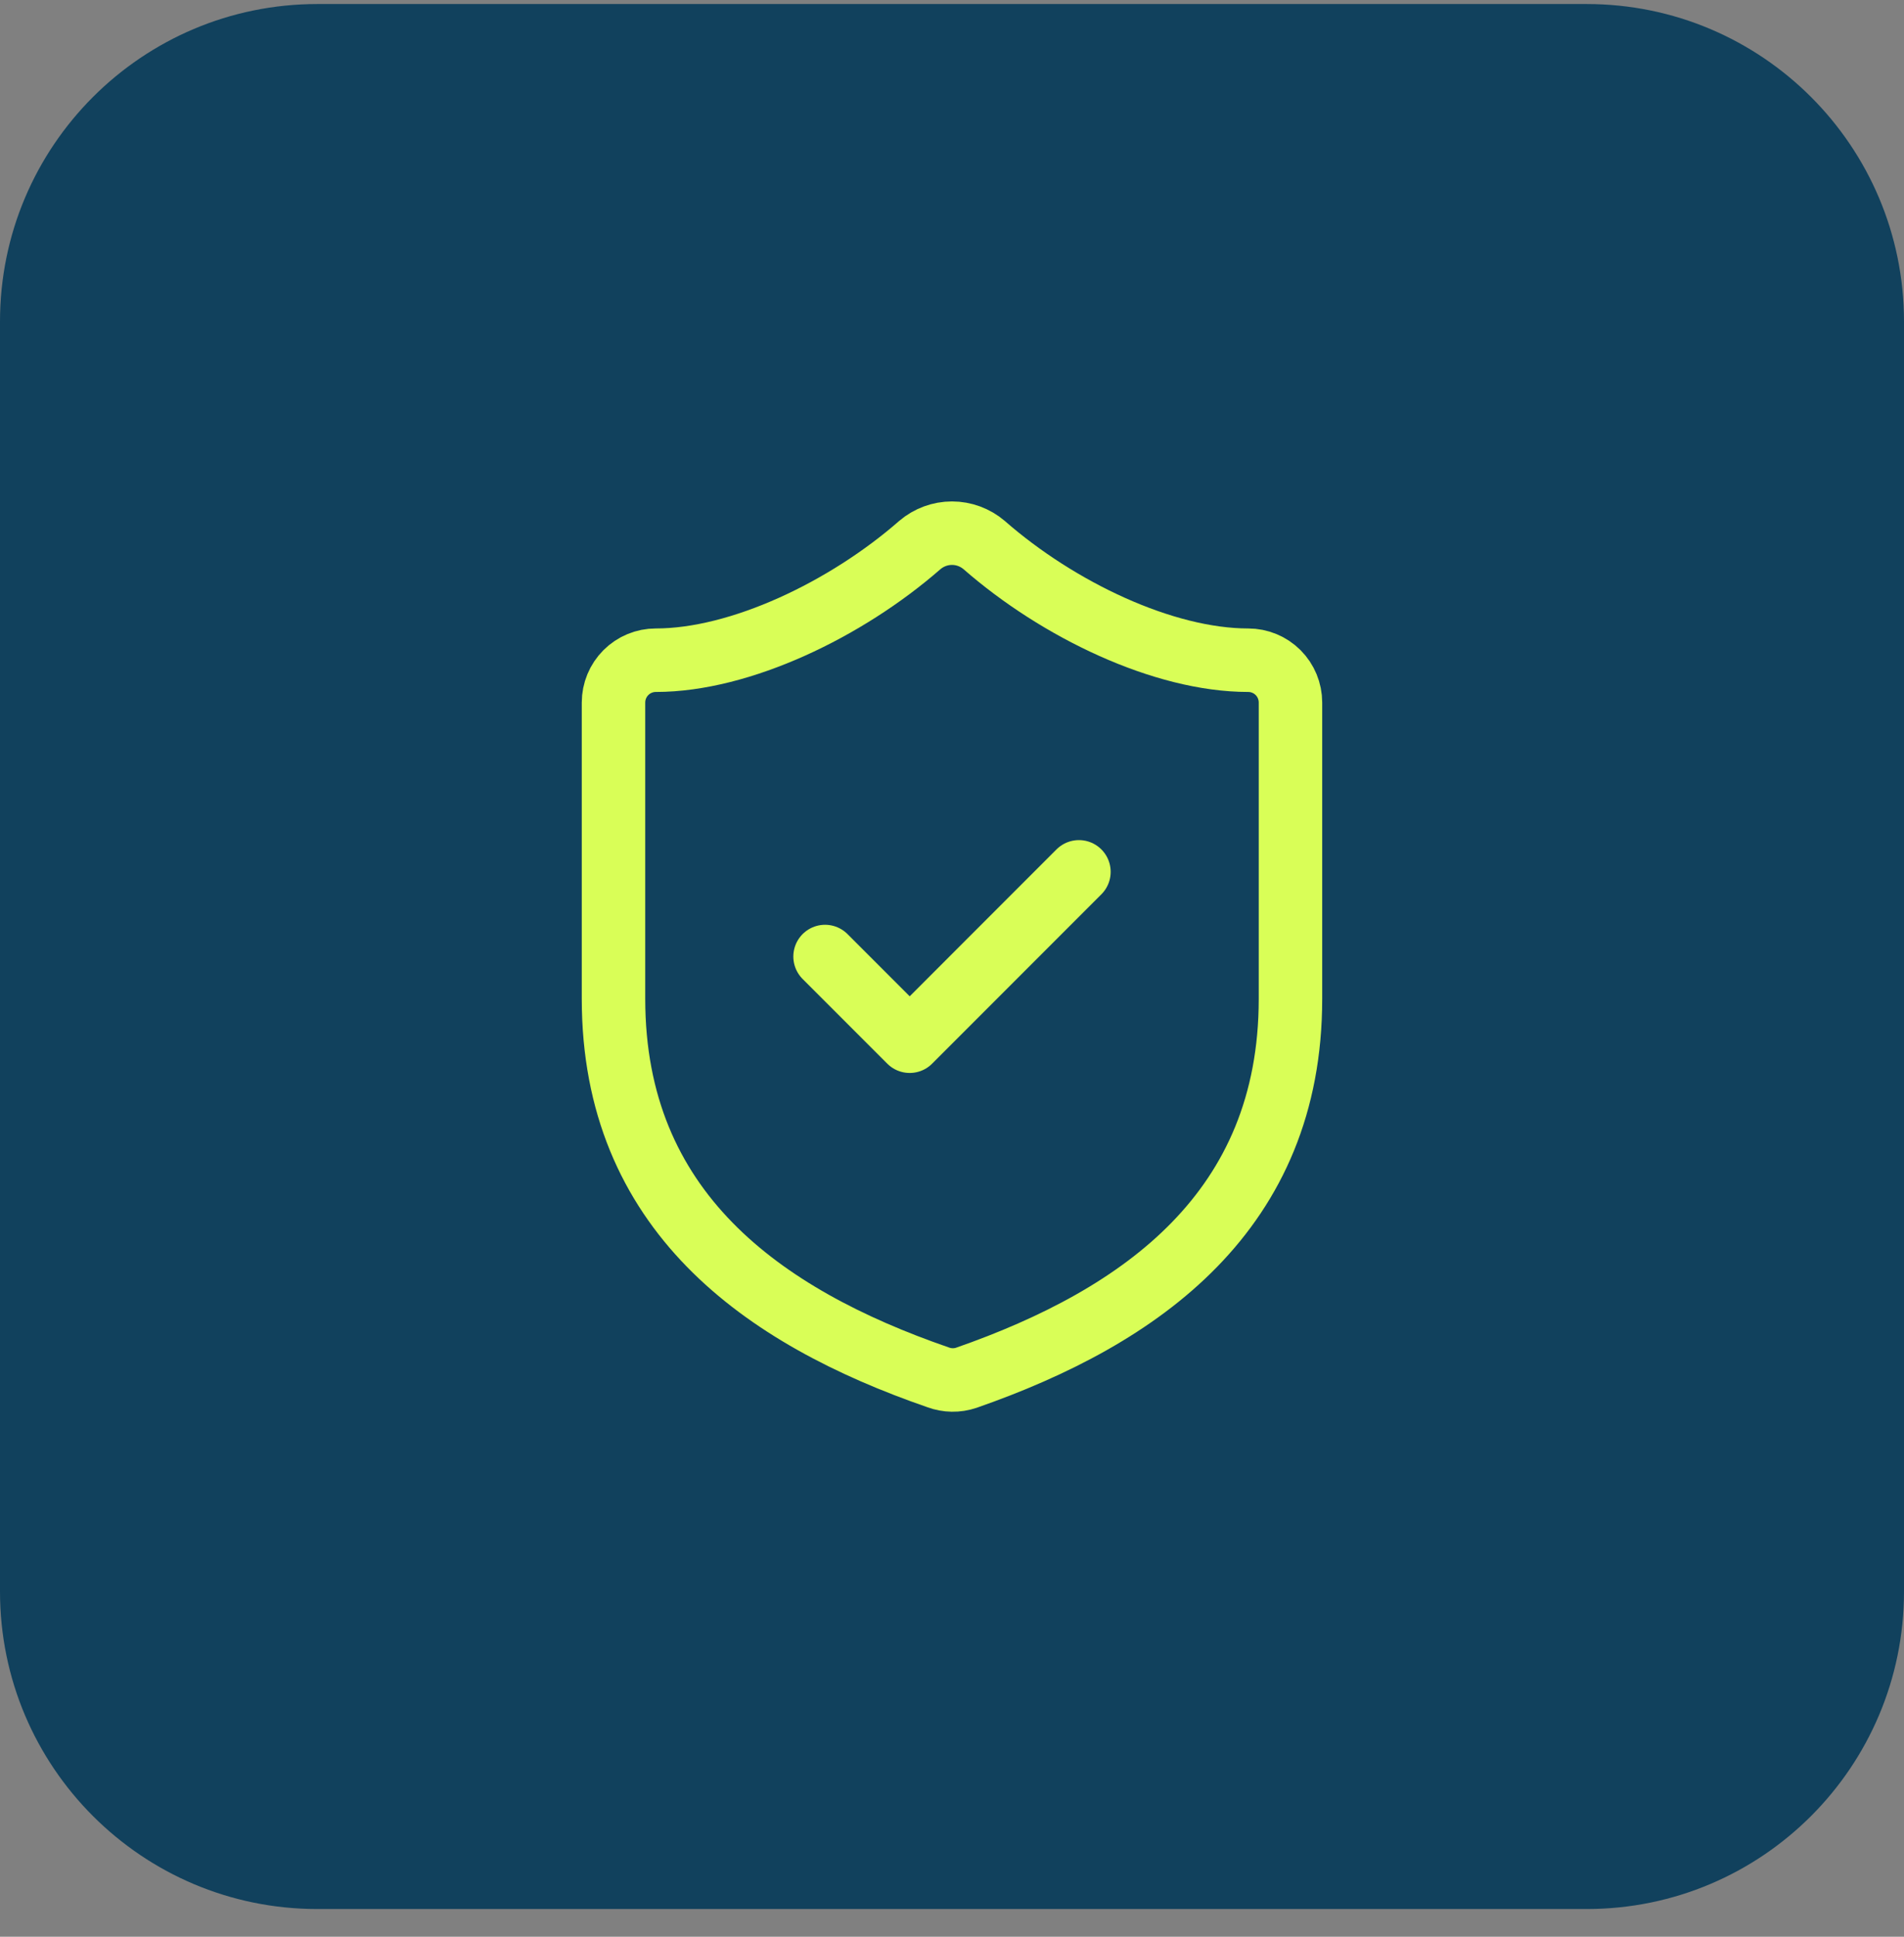 <svg width="60" height="61" viewBox="0 0 60 61" fill="none" xmlns="http://www.w3.org/2000/svg">
<rect x="0" y="0" width="60" height="61" fill="#808080" stroke="none"/>
<path d="M0 10.127C0 4.604 4.477 0.127 10 0.127H50C55.523 0.127 60 4.604 60 10.127V50.127C60 55.65 55.523 60.127 50 60.127H10C4.477 60.127 0 55.65 0 50.127V10.127Z" fill="#11415D"/>
<path d="M40.666 31.46C40.666 38.127 36 41.46 30.453 43.394C30.163 43.492 29.847 43.487 29.56 43.38C24 41.46 19.333 38.127 19.333 31.46V22.127C19.333 21.773 19.474 21.434 19.724 21.184C19.974 20.934 20.313 20.794 20.666 20.794C23.333 20.794 26.666 19.194 28.986 17.167C29.269 16.926 29.628 16.793 30 16.793C30.371 16.793 30.73 16.926 31.013 17.167C33.346 19.207 36.666 20.794 39.333 20.794C39.687 20.794 40.026 20.934 40.276 21.184C40.526 21.434 40.666 21.773 40.666 22.127V31.46Z" stroke="#D9FE57" stroke-width="2" stroke-linecap="round" stroke-linejoin="round"/>
<path d="M26 30.127L28.667 32.794L34 27.46" stroke="#D9FE57" stroke-width="2" stroke-linecap="round" stroke-linejoin="round"/>
</svg>
